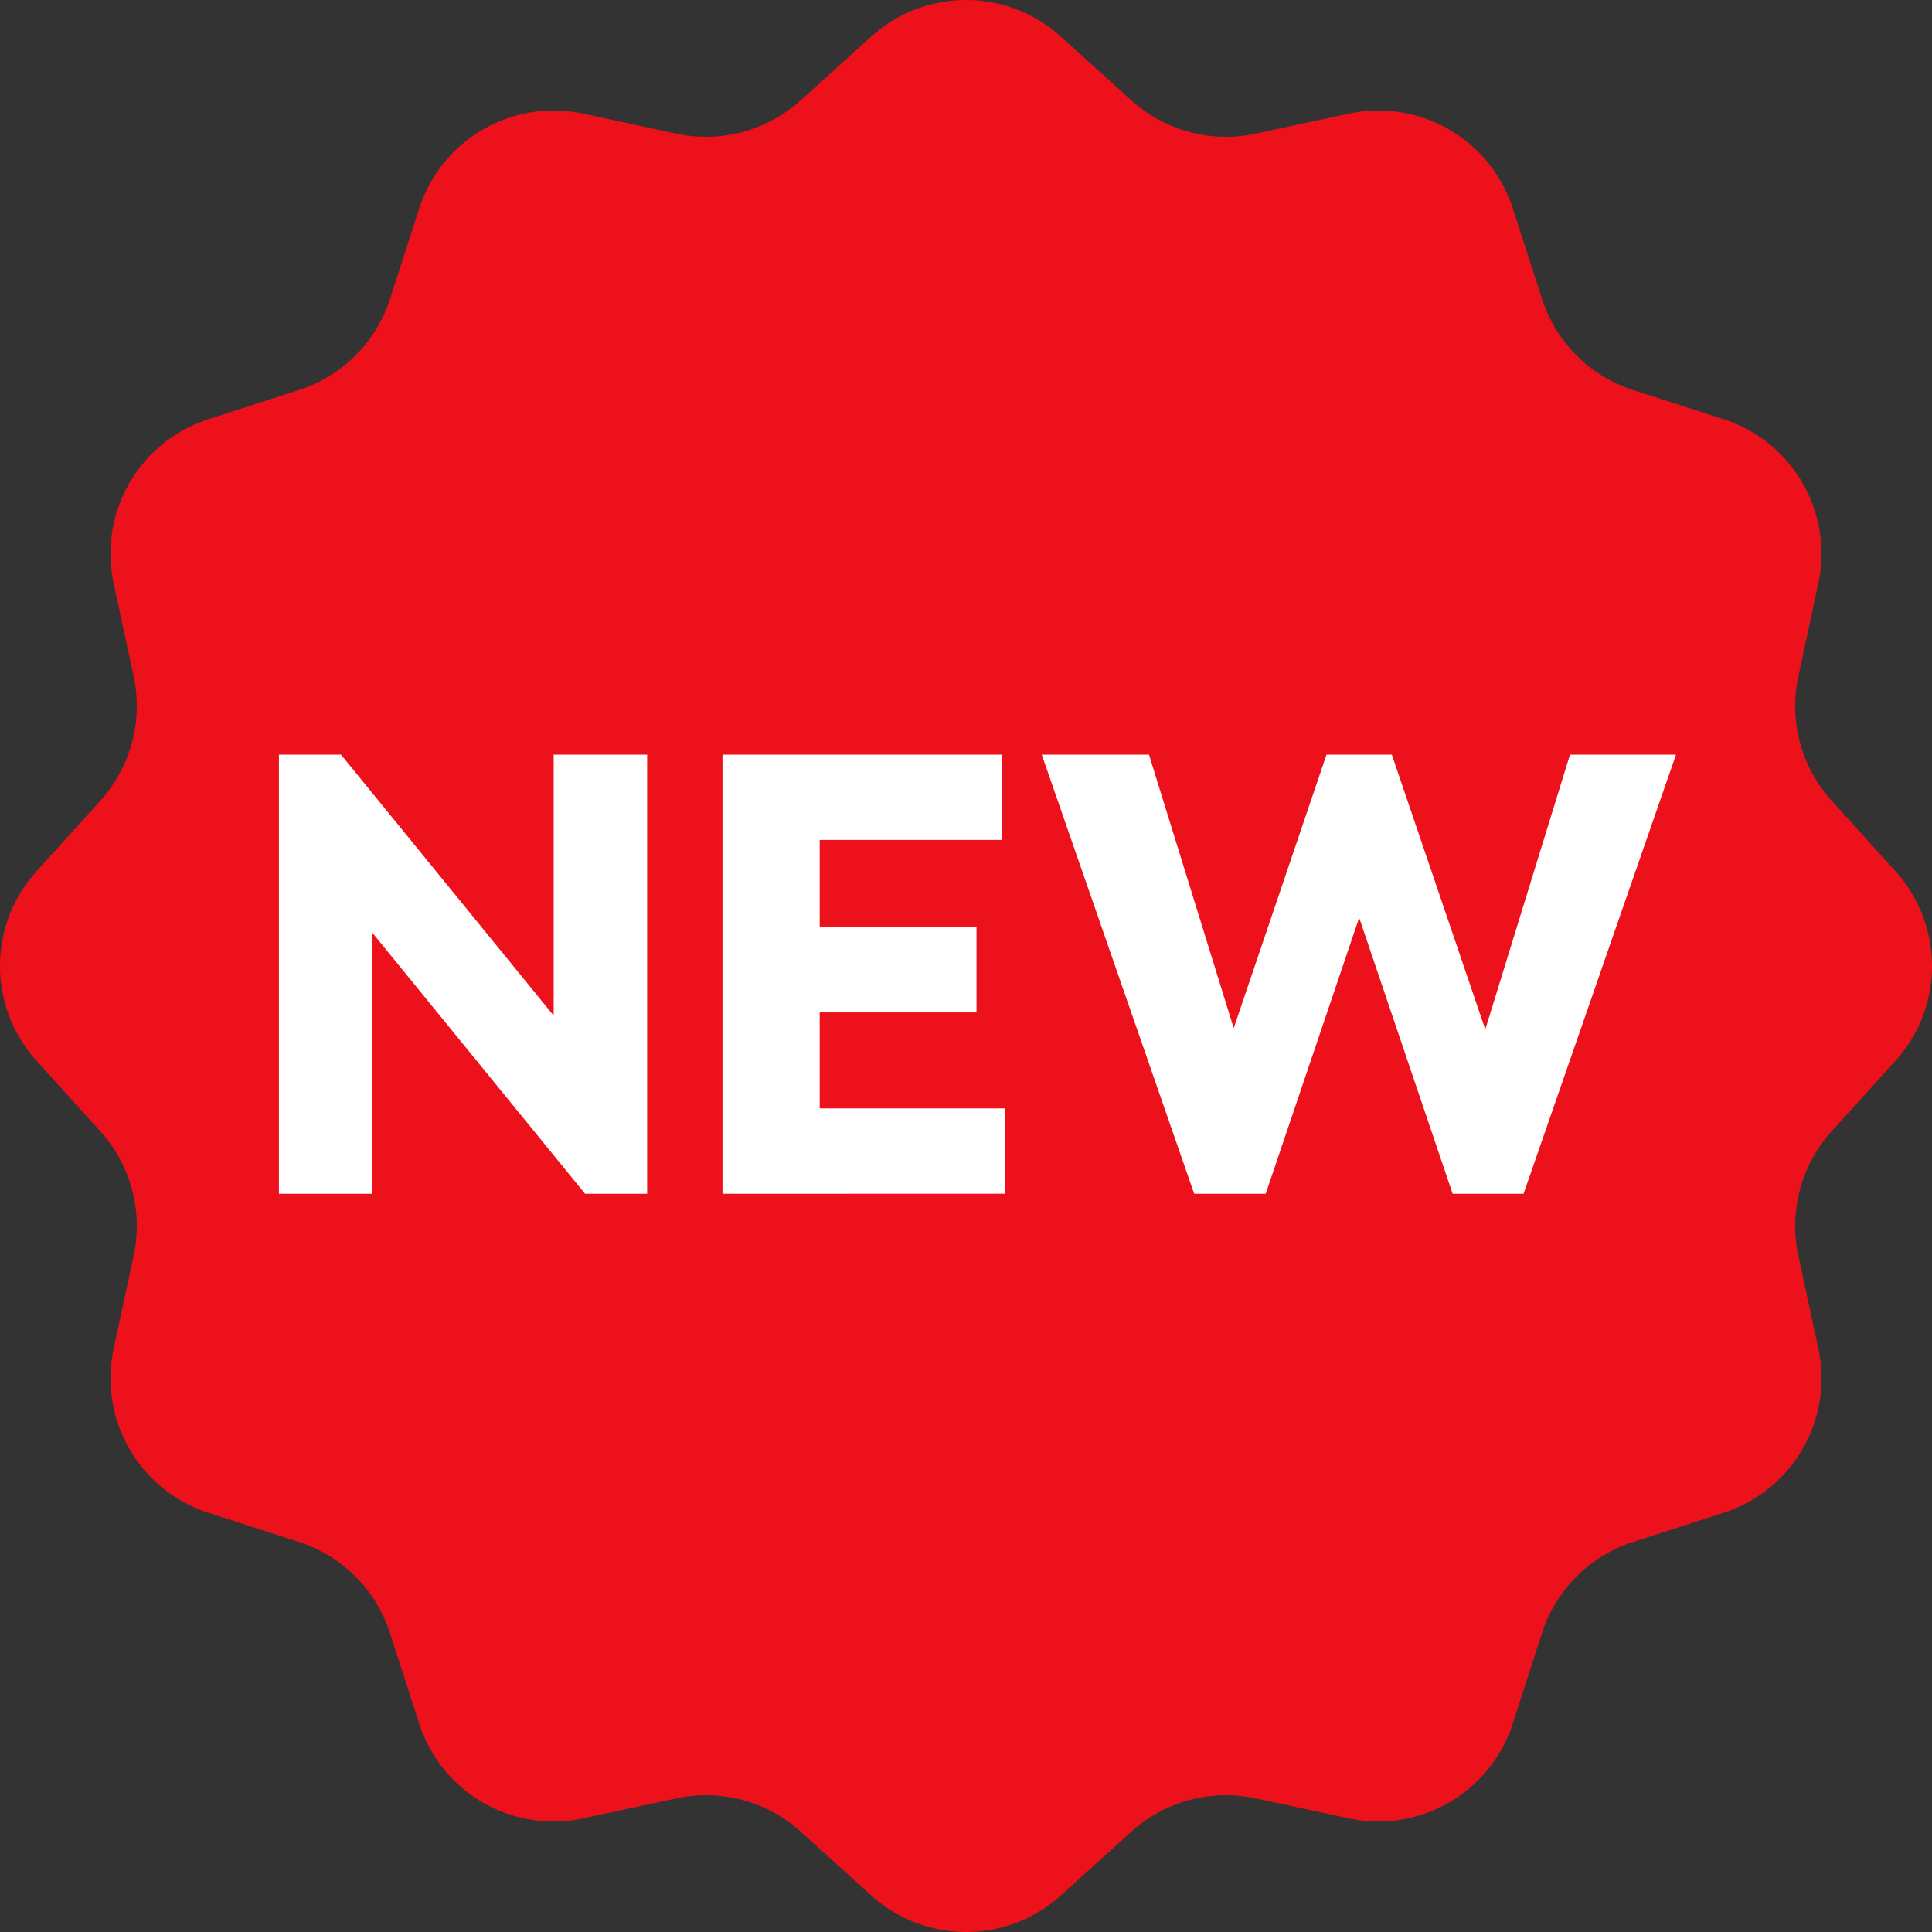 <svg id="Capa_1" data-name="Capa 1" xmlns="http://www.w3.org/2000/svg" viewBox="0 0 32.368 32.368"><rect x="0" y="0" width="32.368" height="32.368" fill="#333333" stroke="none"/><title>NEW</title><path d="M17.771.611l1.183,1.07a2.365,2.365,0,0,0,2.083.558l1.56-.335a2.365,2.365,0,0,1,2.748,1.587l.49,1.518A2.365,2.365,0,0,0,27.359,6.534l1.518.49A2.365,2.365,0,0,1,30.464,9.771l-.335,1.56a2.365,2.365,0,0,0,.558,2.083l1.07,1.183a2.365,2.365,0,0,1,0,3.173l-1.07,1.183a2.365,2.365,0,0,0-.558,2.083l.335,1.56a2.365,2.365,0,0,1-1.587,2.748l-1.518.49a2.365,2.365,0,0,0-1.525,1.525l-.49,1.518A2.365,2.365,0,0,1,22.597,30.464L21.037,30.129a2.365,2.365,0,0,0-2.083.558l-1.183,1.07a2.365,2.365,0,0,1-3.173,0l-1.183-1.07a2.365,2.365,0,0,0-2.083-.558L9.771,30.464a2.365,2.365,0,0,1-2.748-1.587L6.534,27.359a2.365,2.365,0,0,0-1.525-1.525l-1.518-.49a2.365,2.365,0,0,1-1.587-2.748L2.239,21.037A2.365,2.365,0,0,0,1.681,18.954l-1.07-1.183a2.365,2.365,0,0,1,0-3.173l1.07-1.183a2.365,2.365,0,0,0,.558-2.083L1.904,9.771A2.365,2.365,0,0,1,3.491,7.024L5.009,6.534A2.365,2.365,0,0,0,6.534,5.009l.49-1.518A2.365,2.365,0,0,1,9.771,1.904l1.56.335A2.365,2.365,0,0,0,13.414,1.681L14.598.611A2.365,2.365,0,0,1,17.771.611Z" fill="#ec111a"/><path d="M4.673,20V12.643H5.713l3.563,4.372V12.643h1.566v7.357h-1.04l-3.563-4.372v4.372Z" fill="#fff"/><path d="M12.104,20V12.643h4.677v1.429H13.733v1.461h2.627v1.429H13.733v1.608h3.101v1.429Z" fill="#fff"/><path d="M20.007,20l-2.554-7.357h1.797l1.419,4.582,1.555-4.582H23.318l1.566,4.604,1.419-4.604h1.776L25.525,20h-1.188l-1.566-4.625-1.566,4.625Z" fill="#fff"/></svg>